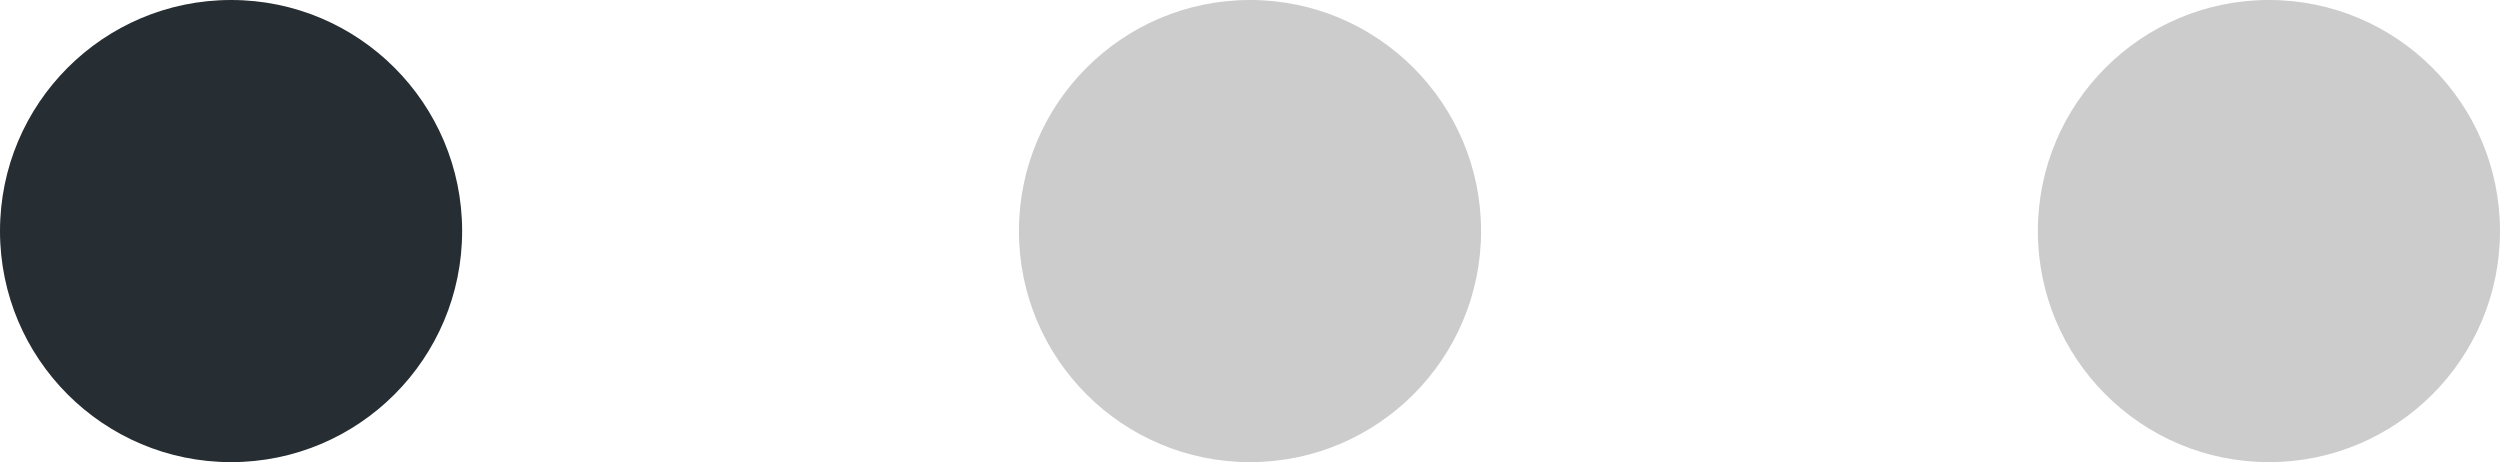 <?xml version="1.0" encoding="UTF-8"?> <svg xmlns="http://www.w3.org/2000/svg" width="449" height="83" viewBox="0 0 449 83" fill="none"><circle cx="224.5" cy="41.5" r="41.5" fill="#CCCCCC"></circle><circle cx="407.5" cy="41.5" r="41.5" fill="#CCCCCC"></circle><circle cx="41.5" cy="41.5" r="41.5" fill="#262E33"></circle></svg> 